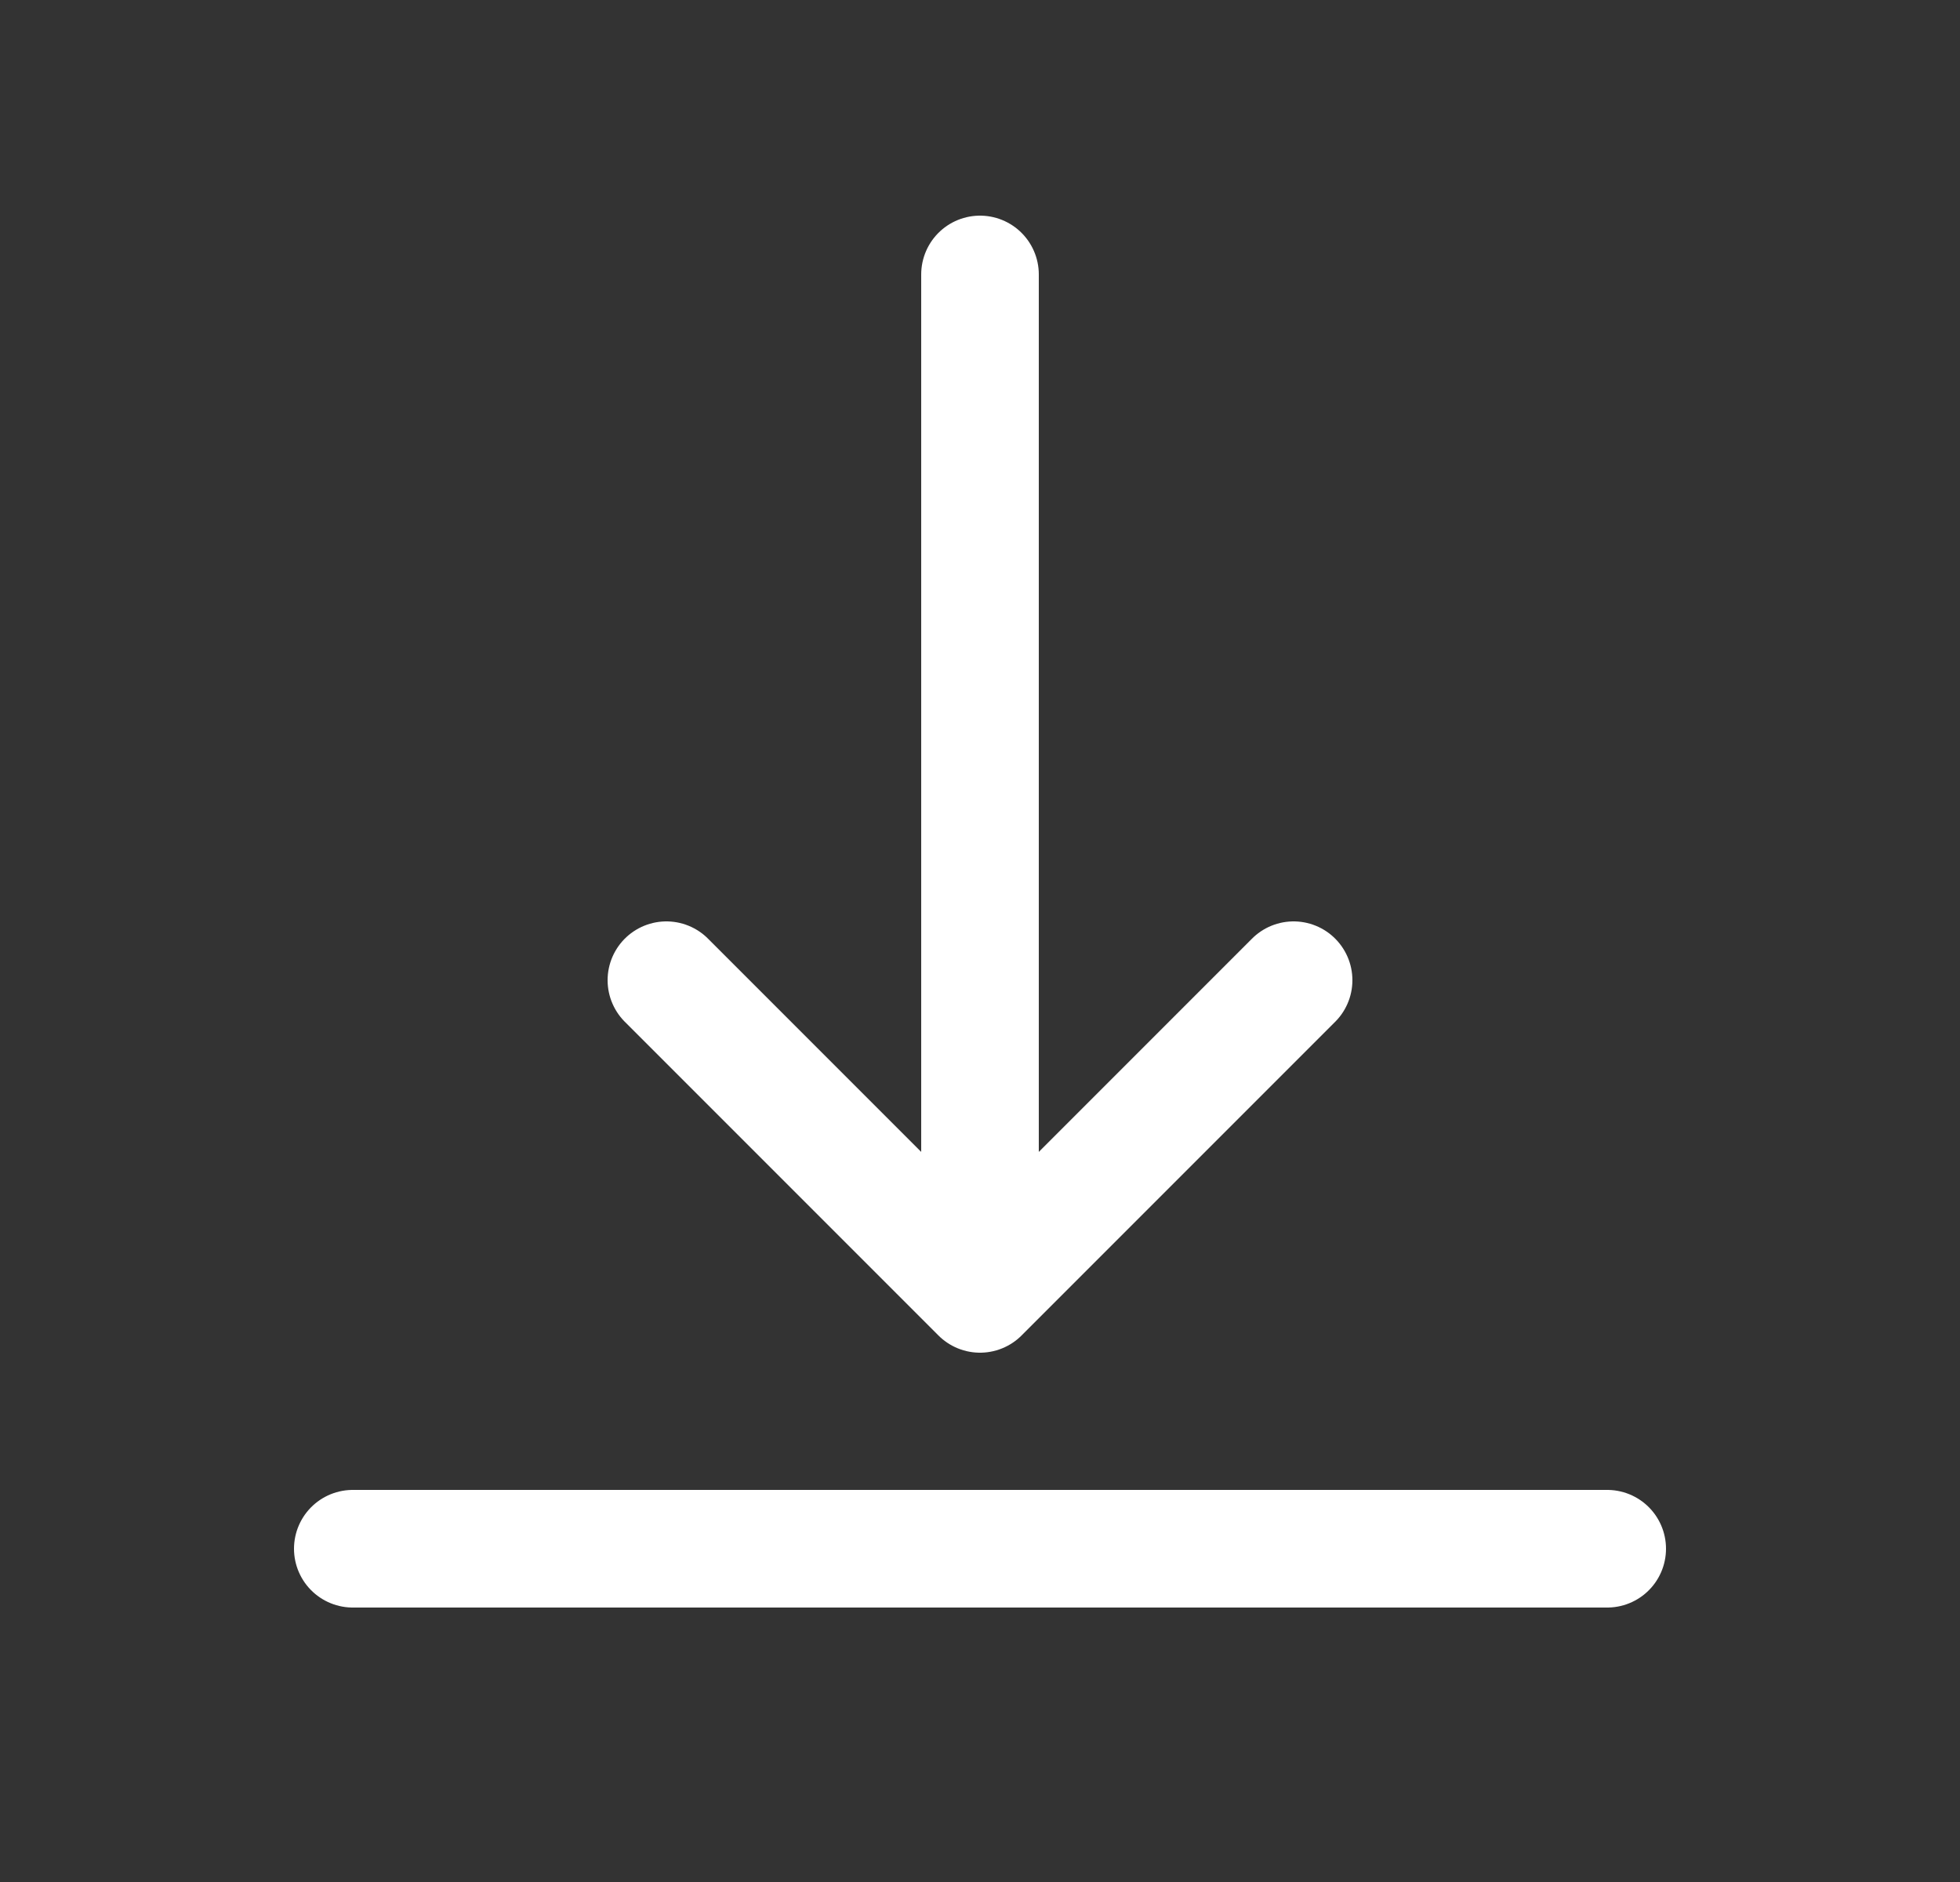 <svg width="25" height="24" viewBox="0 0 25 24" fill="none" xmlns="http://www.w3.org/2000/svg">
<rect x="0" y="0" width="25" height="24" fill="#333333" stroke="none"/>
<path d="M4.5 19.75H20.5" stroke="white" stroke-width="1.5" stroke-linecap="round" stroke-linejoin="round"/>
<path d="M12.5 3.5V15.5" stroke="white" stroke-width="1.5" stroke-linecap="round" stroke-linejoin="round"/>
<path d="M8.5 12.5L12.5 16.5L16.5 12.5" stroke="white" stroke-width="1.5" stroke-linecap="round" stroke-linejoin="round"/>
</svg>

